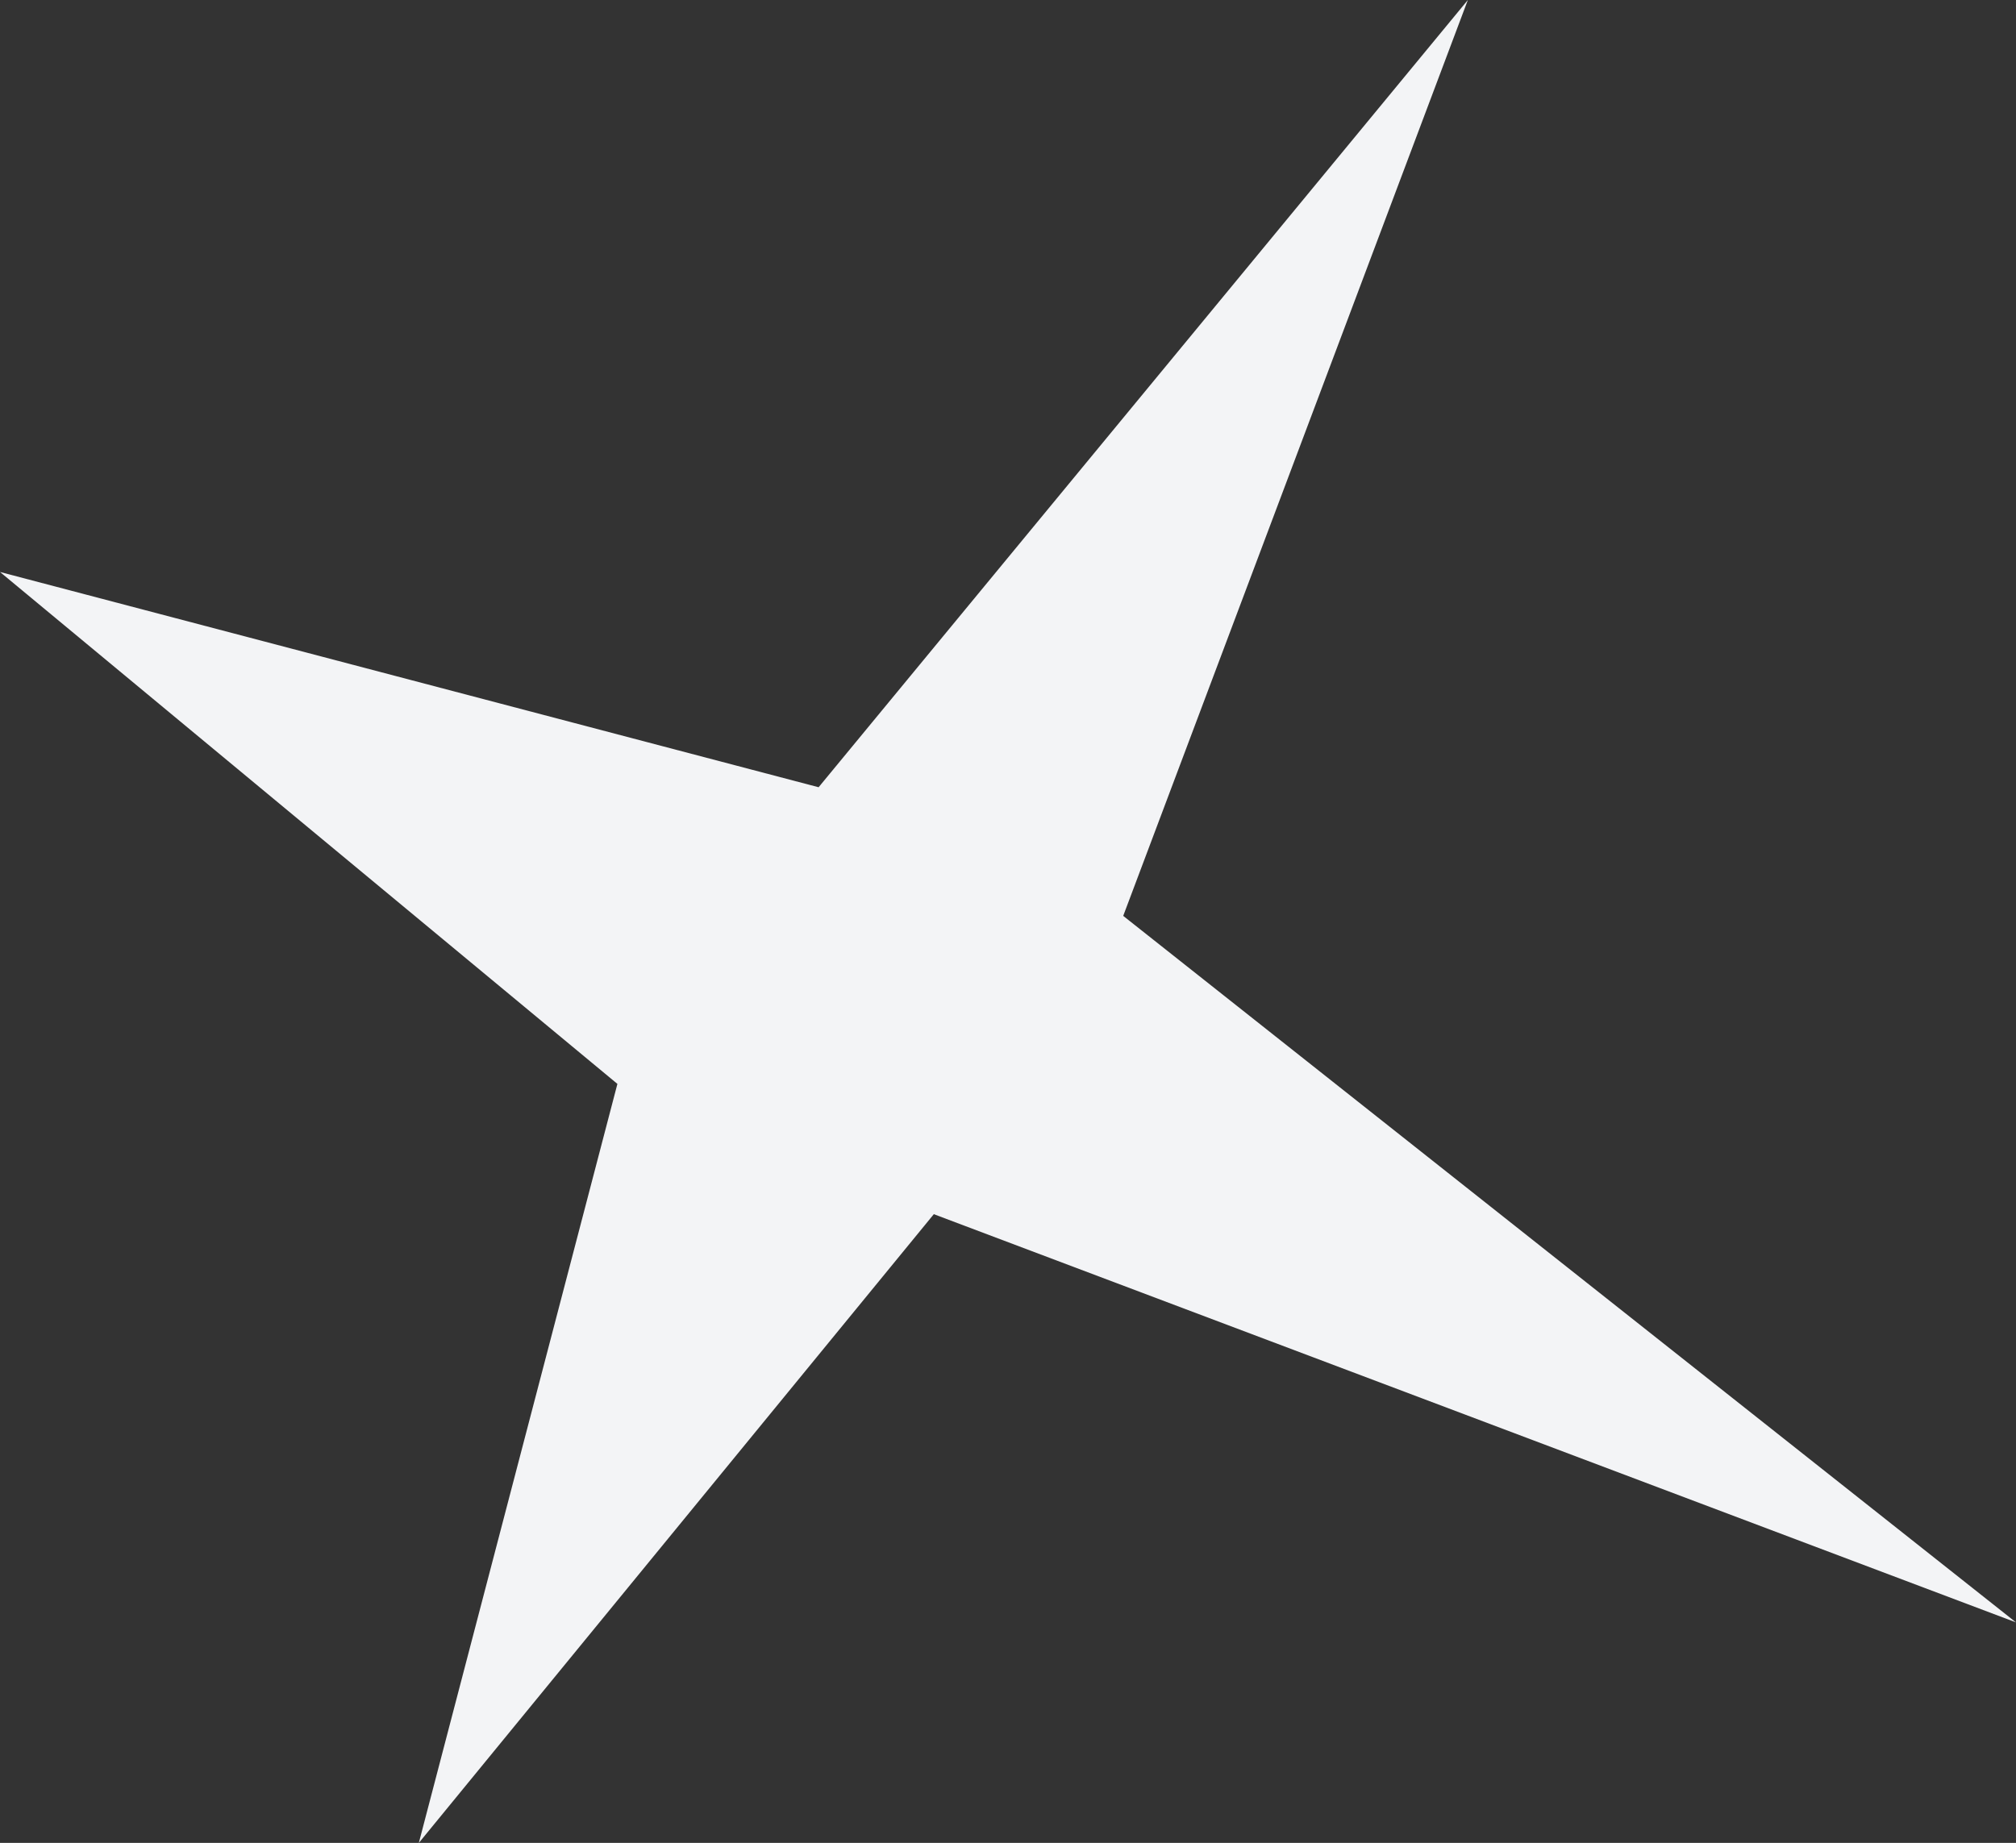 <?xml version="1.0" encoding="UTF-8"?><svg id="Isolation_Mode" xmlns="http://www.w3.org/2000/svg" width="61.42" height="56.16" viewBox="0 0 61.42 56.16"><rect x="0" y="0" width="61.42" height="56.16" fill="#333333" stroke="none"/><polygon points="61.42 49.44 28.45 37 12.76 56.16 18.81 33.03 0 17.43 24.94 23.99 44.72 0 34.22 27.91 61.42 49.44" fill="#f3f4f6" fill-rule="evenodd" stroke-width="0"/></svg>